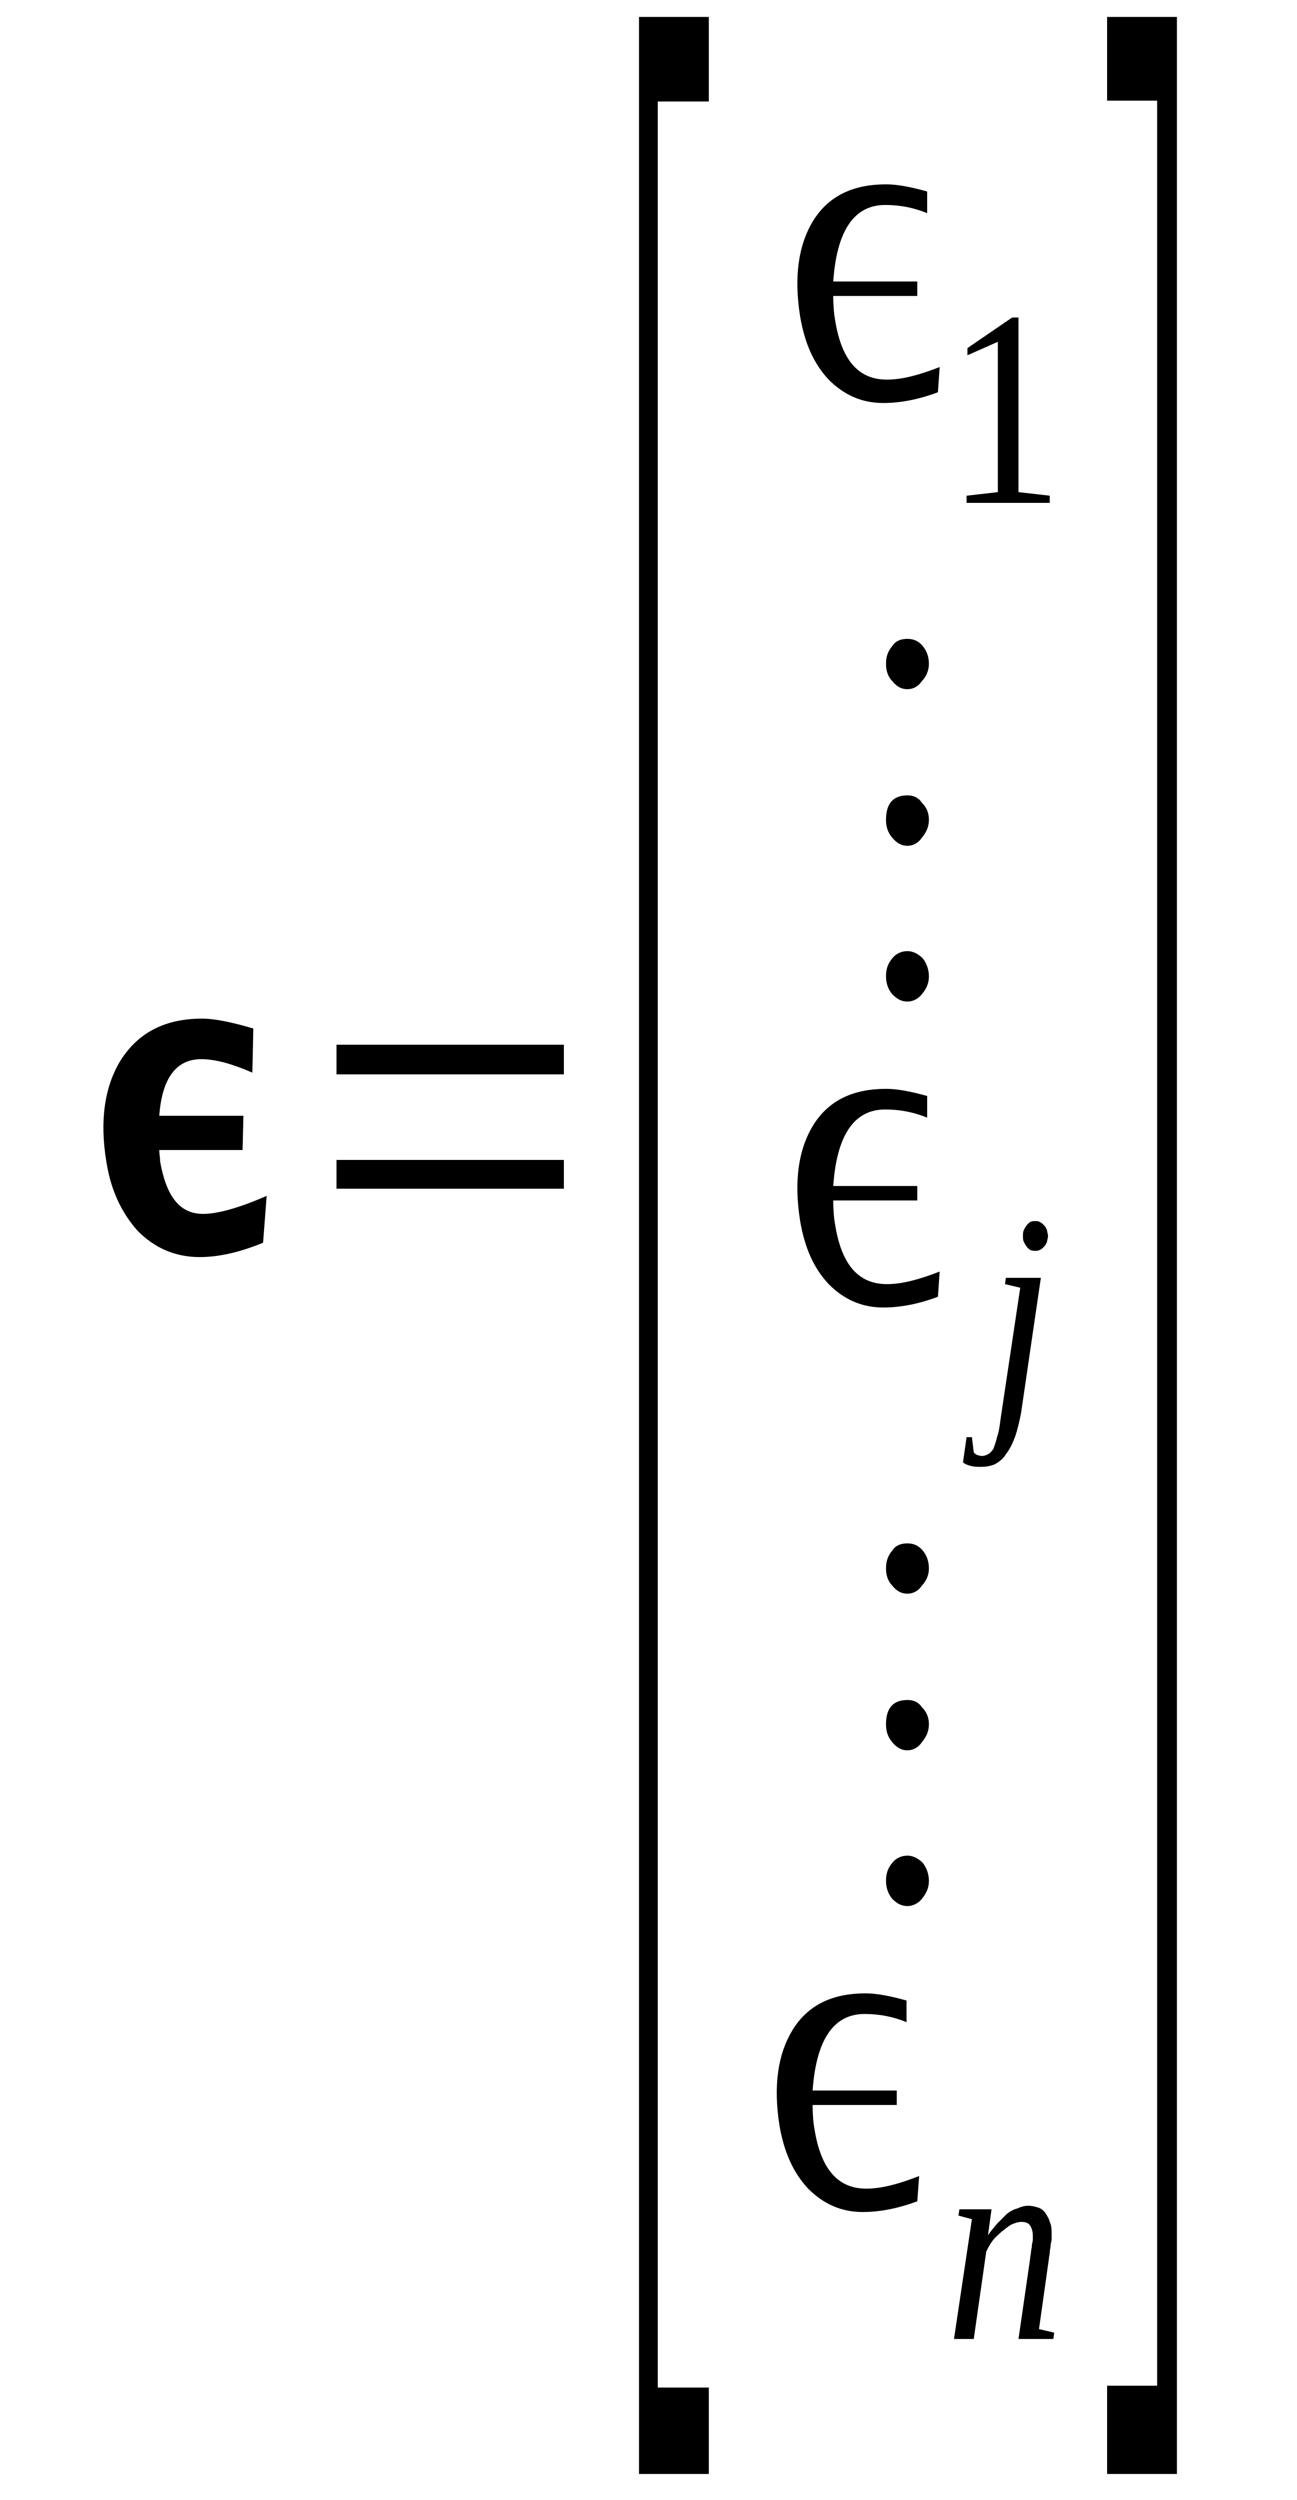 <?xml version='1.0' encoding='UTF-8'?>
<!-- This file was generated by dvisvgm 1.15.1 -->
<svg height='79pt' version='1.1' viewBox='0 -79 41 79' width='41pt' xmlns='http://www.w3.org/2000/svg' xmlns:xlink='http://www.w3.org/1999/xlink'>
<defs>
<clipPath id='clip1'>
<path clip-rule='evenodd' d='M0 -78.978H40.964V-0.028H0V-78.978'/>
</clipPath>
</defs>
<g id='page1'>
<g>
<path clip-path='url(#clip1)' d='M8.316 -39.73C7.555 -39.418 6.902 -39.277 6.309 -39.277C5.543 -39.277 4.895 -39.559 4.355 -40.102C3.848 -40.668 3.508 -41.379 3.367 -42.262C3.141 -43.598 3.309 -44.68 3.82 -45.504C4.387 -46.387 5.234 -46.812 6.395 -46.812C6.789 -46.812 7.328 -46.699 8.008 -46.5L7.977 -45.105C7.328 -45.391 6.789 -45.531 6.363 -45.531C5.574 -45.531 5.121 -44.934 5.035 -43.742H7.695L7.668 -42.66H5.035C5.035 -42.547 5.063 -42.402 5.063 -42.289C5.262 -41.18 5.688 -40.641 6.422 -40.641C6.848 -40.641 7.523 -40.812 8.43 -41.211L8.316 -39.73Z' fill-rule='evenodd'/>
<path clip-path='url(#clip1)' d='M10.637 -41.437V-42.347H17.825V-41.437H10.637ZM10.637 -45.05V-45.988H17.825V-45.05H10.637Z' fill-rule='evenodd'/>
<path clip-path='url(#clip1)' d='M20.2 -0.824V-78.465H22.407V-75.793H20.793V-3.554H22.407V-0.824H20.2Z' fill-rule='evenodd'/>
<path clip-path='url(#clip1)' d='M29.649 -66.605C29.055 -66.379 28.461 -66.265 27.922 -66.265C27.243 -66.265 26.676 -66.519 26.196 -67.004C25.715 -67.515 25.434 -68.172 25.294 -68.996C25.094 -70.246 25.235 -71.269 25.715 -72.039C26.196 -72.804 26.961 -73.175 28.008 -73.175C28.375 -73.175 28.801 -73.09 29.309 -72.949V-72.265C28.883 -72.437 28.461 -72.523 27.981 -72.523C26.989 -72.523 26.45 -71.695 26.34 -70.105H28.997V-69.648H26.34C26.34 -69.308 26.368 -69.05 26.395 -68.91C26.594 -67.629 27.129 -67.004 28.036 -67.004C28.516 -67.004 29.055 -67.148 29.704 -67.402L29.649 -66.605Z' fill-rule='evenodd'/>
<path clip-path='url(#clip1)' d='M32.196 -63.449L33.184 -63.336V-63.109H30.555V-63.336L31.543 -63.449V-68.199L30.582 -67.773V-68L31.997 -68.968H32.196V-63.449Z' fill-rule='evenodd'/>
<path clip-path='url(#clip1)' d='M28.688 -48.945C28.856 -48.945 29.028 -48.859 29.169 -48.718C29.282 -48.574 29.364 -48.375 29.364 -48.148C29.364 -47.922 29.282 -47.75 29.141 -47.582C29.028 -47.437 28.856 -47.351 28.688 -47.351C28.489 -47.351 28.348 -47.437 28.207 -47.582C28.063 -47.75 28.008 -47.949 28.008 -48.148C28.008 -48.375 28.063 -48.547 28.207 -48.718C28.317 -48.859 28.489 -48.945 28.688 -48.945ZM28.688 -53.867C28.856 -53.867 29.028 -53.808 29.141 -53.636C29.282 -53.496 29.364 -53.324 29.364 -53.097C29.364 -52.871 29.282 -52.699 29.141 -52.527C29.028 -52.359 28.856 -52.273 28.688 -52.273C28.489 -52.273 28.348 -52.359 28.207 -52.527C28.063 -52.699 28.008 -52.871 28.008 -53.097C28.008 -53.609 28.235 -53.867 28.688 -53.867ZM28.688 -58.812C28.856 -58.812 29.028 -58.758 29.169 -58.586C29.282 -58.445 29.364 -58.273 29.364 -58.019C29.364 -57.82 29.282 -57.621 29.141 -57.476C29.028 -57.304 28.856 -57.222 28.688 -57.222C28.489 -57.222 28.348 -57.304 28.207 -57.476C28.063 -57.621 28.008 -57.82 28.008 -58.019C28.008 -58.246 28.063 -58.414 28.207 -58.586C28.317 -58.758 28.489 -58.812 28.688 -58.812Z' fill-rule='evenodd'/>
<path clip-path='url(#clip1)' d='M29.649 -38.023C29.055 -37.797 28.461 -37.683 27.922 -37.683C27.243 -37.683 26.676 -37.937 26.196 -38.422C25.715 -38.933 25.434 -39.59 25.294 -40.414C25.094 -41.664 25.235 -42.687 25.715 -43.457C26.196 -44.222 26.961 -44.593 28.008 -44.593C28.375 -44.593 28.801 -44.508 29.309 -44.367V-43.683C28.883 -43.855 28.461 -43.941 27.981 -43.941C26.989 -43.941 26.45 -43.113 26.34 -41.523H28.997V-41.066H26.34C26.34 -40.726 26.368 -40.468 26.395 -40.328C26.594 -39.047 27.129 -38.422 28.036 -38.422C28.516 -38.422 29.055 -38.566 29.704 -38.82L29.649 -38.023Z' fill-rule='evenodd'/>
<path clip-path='url(#clip1)' d='M32.278 -34.355C32.223 -34.07 32.165 -33.816 32.083 -33.586C31.997 -33.359 31.911 -33.191 31.797 -33.047C31.715 -32.906 31.602 -32.82 31.457 -32.734C31.317 -32.675 31.176 -32.648 31.004 -32.648C30.922 -32.648 30.809 -32.648 30.696 -32.675C30.582 -32.707 30.497 -32.734 30.442 -32.793L30.555 -33.586H30.723L30.782 -33.105C30.809 -33.074 30.837 -33.047 30.895 -33.019C30.922 -33.019 30.977 -32.992 31.036 -32.992C31.118 -32.992 31.176 -33.019 31.231 -33.047C31.29 -33.074 31.344 -33.133 31.403 -33.218C31.43 -33.304 31.489 -33.445 31.516 -33.586C31.571 -33.73 31.602 -33.929 31.629 -34.156L32.251 -38.308L31.77 -38.422L31.797 -38.621H32.903L32.278 -34.355ZM33.129 -39.929C33.129 -39.871 33.098 -39.816 33.098 -39.758C33.071 -39.703 33.044 -39.644 33.016 -39.617C32.958 -39.558 32.93 -39.531 32.872 -39.504C32.817 -39.476 32.79 -39.476 32.731 -39.476C32.676 -39.476 32.618 -39.476 32.563 -39.504C32.536 -39.531 32.477 -39.558 32.45 -39.617C32.422 -39.644 32.391 -39.703 32.364 -39.758C32.337 -39.816 32.337 -39.871 32.337 -39.929C32.337 -40.015 32.337 -40.07 32.364 -40.129C32.391 -40.187 32.422 -40.242 32.45 -40.269C32.477 -40.328 32.536 -40.355 32.563 -40.386C32.618 -40.414 32.676 -40.414 32.731 -40.414C32.79 -40.414 32.817 -40.414 32.872 -40.386C32.93 -40.355 32.958 -40.328 33.016 -40.269C33.044 -40.242 33.071 -40.187 33.098 -40.129C33.098 -40.07 33.129 -40.015 33.129 -39.929Z' fill-rule='evenodd'/>
<path clip-path='url(#clip1)' d='M28.688 -20.363C28.856 -20.363 29.028 -20.277 29.169 -20.136C29.282 -19.992 29.364 -19.793 29.364 -19.566C29.364 -19.34 29.282 -19.168 29.141 -18.996C29.028 -18.855 28.856 -18.769 28.688 -18.769C28.489 -18.769 28.348 -18.855 28.207 -18.996C28.063 -19.168 28.008 -19.367 28.008 -19.566C28.008 -19.793 28.063 -19.965 28.207 -20.136C28.317 -20.277 28.489 -20.363 28.688 -20.363ZM28.688 -25.281C28.856 -25.281 29.028 -25.226 29.141 -25.054C29.282 -24.914 29.364 -24.742 29.364 -24.515C29.364 -24.289 29.282 -24.117 29.141 -23.945C29.028 -23.777 28.856 -23.691 28.688 -23.691C28.489 -23.691 28.348 -23.777 28.207 -23.945C28.063 -24.117 28.008 -24.289 28.008 -24.515C28.008 -25.027 28.235 -25.281 28.688 -25.281ZM28.688 -30.23C28.856 -30.23 29.028 -30.175 29.169 -30.004C29.282 -29.863 29.364 -29.691 29.364 -29.433C29.364 -29.234 29.282 -29.039 29.141 -28.894C29.028 -28.722 28.856 -28.64 28.688 -28.64C28.489 -28.64 28.348 -28.722 28.207 -28.894C28.063 -29.039 28.008 -29.234 28.008 -29.433C28.008 -29.664 28.063 -29.832 28.207 -30.004C28.317 -30.175 28.489 -30.23 28.688 -30.23Z' fill-rule='evenodd'/>
<path clip-path='url(#clip1)' d='M28.997 -9.441C28.403 -9.215 27.809 -9.101 27.274 -9.101C26.594 -9.101 26.028 -9.355 25.547 -9.84C25.067 -10.351 24.782 -11.008 24.641 -11.832C24.442 -13.082 24.586 -14.105 25.067 -14.875C25.547 -15.64 26.309 -16.011 27.356 -16.011C27.723 -16.011 28.149 -15.925 28.657 -15.785V-15.101C28.235 -15.273 27.809 -15.359 27.329 -15.359C26.34 -15.359 25.801 -14.531 25.688 -12.941H28.348V-12.484H25.688C25.688 -12.144 25.715 -11.886 25.743 -11.746C25.942 -10.464 26.481 -9.84 27.383 -9.84C27.868 -9.84 28.403 -9.984 29.055 -10.238L28.997 -9.441Z' fill-rule='evenodd'/>
<path clip-path='url(#clip1)' d='M32.649 -8.363C32.649 -8.476 32.618 -8.59 32.563 -8.675C32.504 -8.757 32.422 -8.789 32.278 -8.789C32.196 -8.789 32.083 -8.757 31.969 -8.703C31.856 -8.644 31.77 -8.558 31.657 -8.476C31.571 -8.39 31.457 -8.304 31.375 -8.191C31.29 -8.078 31.231 -7.965 31.176 -7.847L30.782 -5.09H30.157L30.723 -8.875L30.297 -8.988L30.329 -9.187H31.344L31.231 -8.363C31.317 -8.504 31.43 -8.617 31.516 -8.73C31.629 -8.843 31.743 -8.957 31.829 -9.043C31.938 -9.129 32.051 -9.187 32.164 -9.215C32.278 -9.269 32.391 -9.3 32.504 -9.3S32.731 -9.269 32.817 -9.242C32.903 -9.215 32.985 -9.156 33.043 -9.074C33.098 -8.988 33.157 -8.902 33.184 -8.789C33.243 -8.675 33.243 -8.531 33.243 -8.39C33.243 -8.332 33.243 -8.304 33.243 -8.246C33.243 -8.164 33.211 -8.105 33.211 -8.047C33.211 -7.965 33.184 -7.906 33.184 -7.82C33.184 -7.765 33.157 -7.679 33.157 -7.621L32.844 -5.402L33.325 -5.289L33.297 -5.09H32.196L32.563 -7.621C32.563 -7.707 32.59 -7.765 32.59 -7.82C32.59 -7.906 32.618 -7.965 32.618 -8.019C32.618 -8.105 32.649 -8.164 32.649 -8.218C32.649 -8.277 32.649 -8.304 32.649 -8.363Z' fill-rule='evenodd'/>
<path clip-path='url(#clip1)' d='M37.204 -0.824H34.997V-3.613H36.579V-75.82H34.997V-78.465H37.204V-0.824Z' fill-rule='evenodd'/>
</g>
</g>
</svg>
